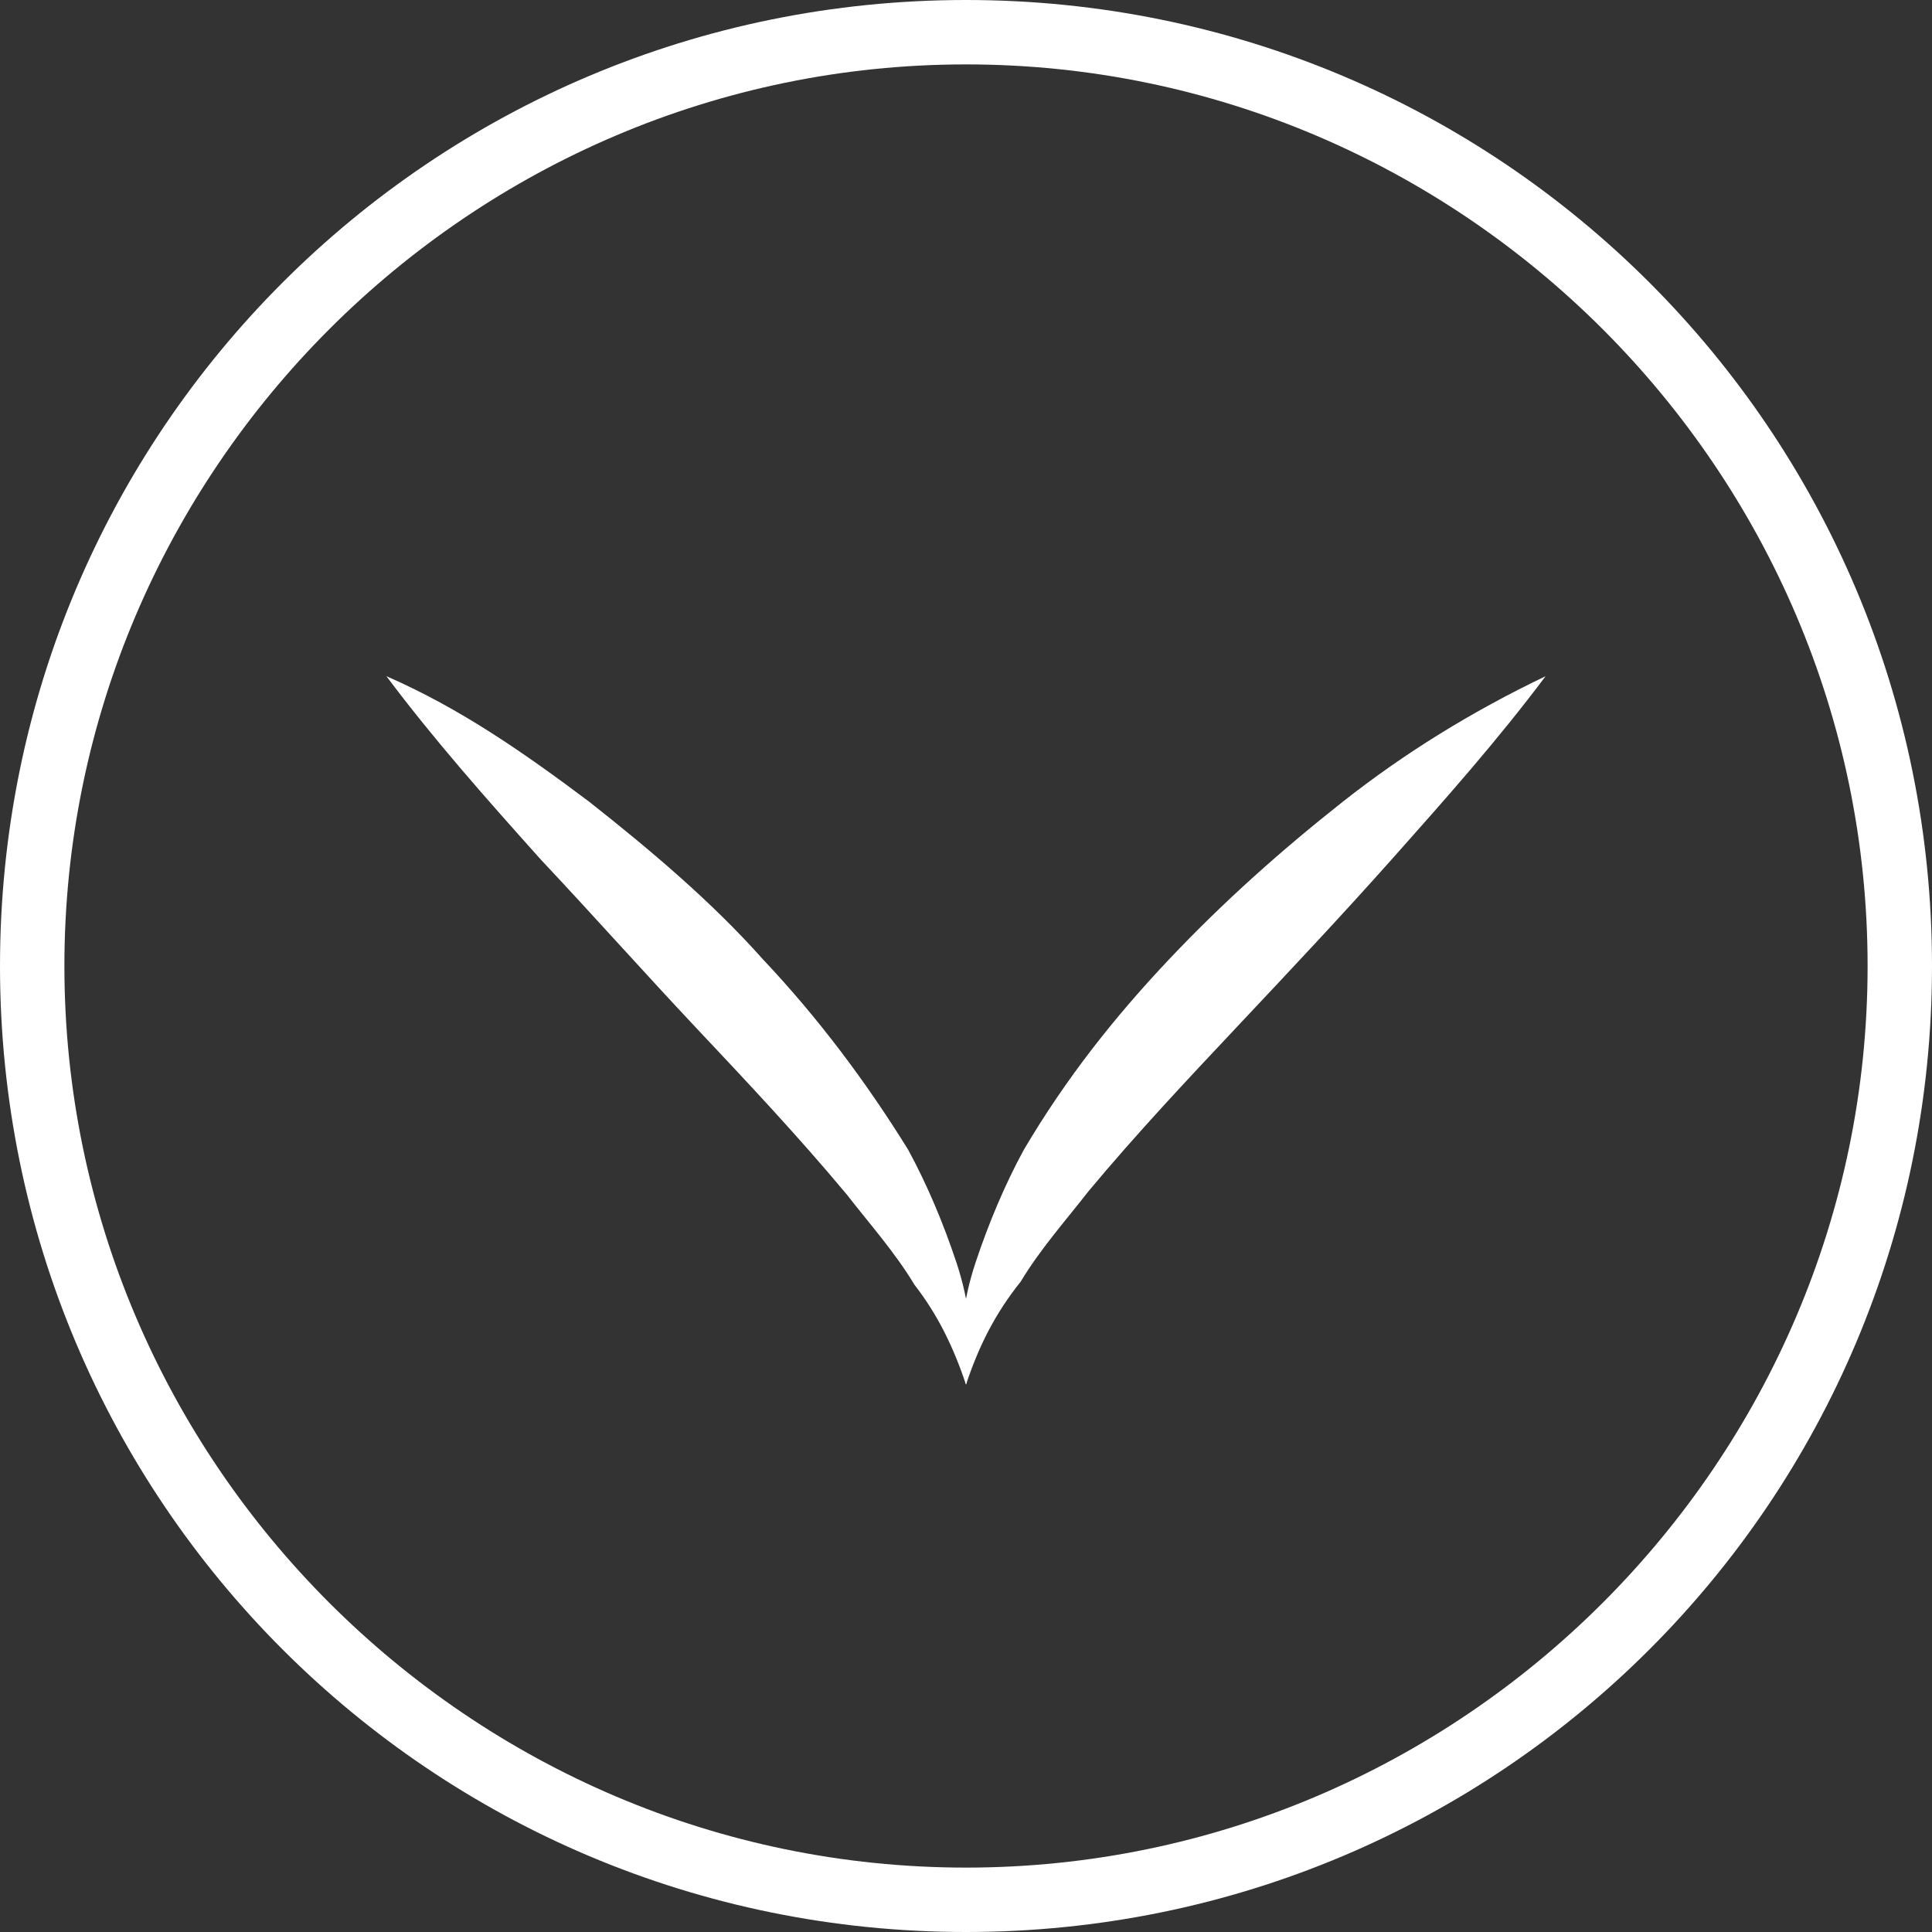 <?xml version="1.0" encoding="utf-8"?>
<!-- Generator: Adobe Illustrator 22.1.0, SVG Export Plug-In . SVG Version: 6.00 Build 0)  -->
<svg xmlns="http://www.w3.org/2000/svg" xmlns:xlink="http://www.w3.org/1999/xlink" version="1.1" id="Layer_1" x="0px" y="0px" viewBox="0 0 60 60" style="enable-background:new 0 0 60 60;" xml:space="preserve" width="60" height="60">
<rect x="0" y="0" width="60" height="60" fill="#333333" stroke="none"/>
<style type="text/css">
	.st0{fill:#FFFFFF;}
</style>
<g>
	<path class="st0" d="M30,2c15.4,0,28,12.6,28,28S45.4,58,30,58S2,45.4,2,30S14.6,2,30,2 M30,0C13.4,0,0,13.4,0,30s13.4,30,30,30   s30-13.4,30-30S46.6,0,30,0L30,0z"/>
</g>
<g>
	<g>
		<path class="st0" d="M30,43c-0.3-1.2-0.1-2.6,0.3-3.8c0.4-1.2,0.9-2.4,1.5-3.5c1.3-2.2,2.8-4.1,4.5-5.9c1.7-1.8,3.5-3.4,5.4-4.9    c1.9-1.5,4-2.8,6.3-3.9c-1.5,2-3.1,3.8-4.7,5.6c-1.6,1.8-3.2,3.5-4.8,5.2c-1.6,1.7-3.2,3.4-4.7,5.2c-0.7,0.9-1.5,1.8-2.1,2.8    C30.9,40.8,30.4,41.8,30,43z"/>
	</g>
	<g>
		<path class="st0" d="M30,43c-0.4-1.2-0.9-2.2-1.6-3.1c-0.6-1-1.4-1.9-2.1-2.8c-1.5-1.8-3.1-3.5-4.7-5.2c-1.6-1.7-3.2-3.5-4.8-5.2    C15.1,24.8,13.5,23,12,21c2.3,1,4.3,2.4,6.3,3.9c1.9,1.5,3.8,3.1,5.4,4.9c1.7,1.8,3.2,3.8,4.5,5.9c0.6,1.1,1.1,2.3,1.5,3.5    C30.1,40.4,30.3,41.8,30,43z"/>
	</g>
</g>
</svg>
